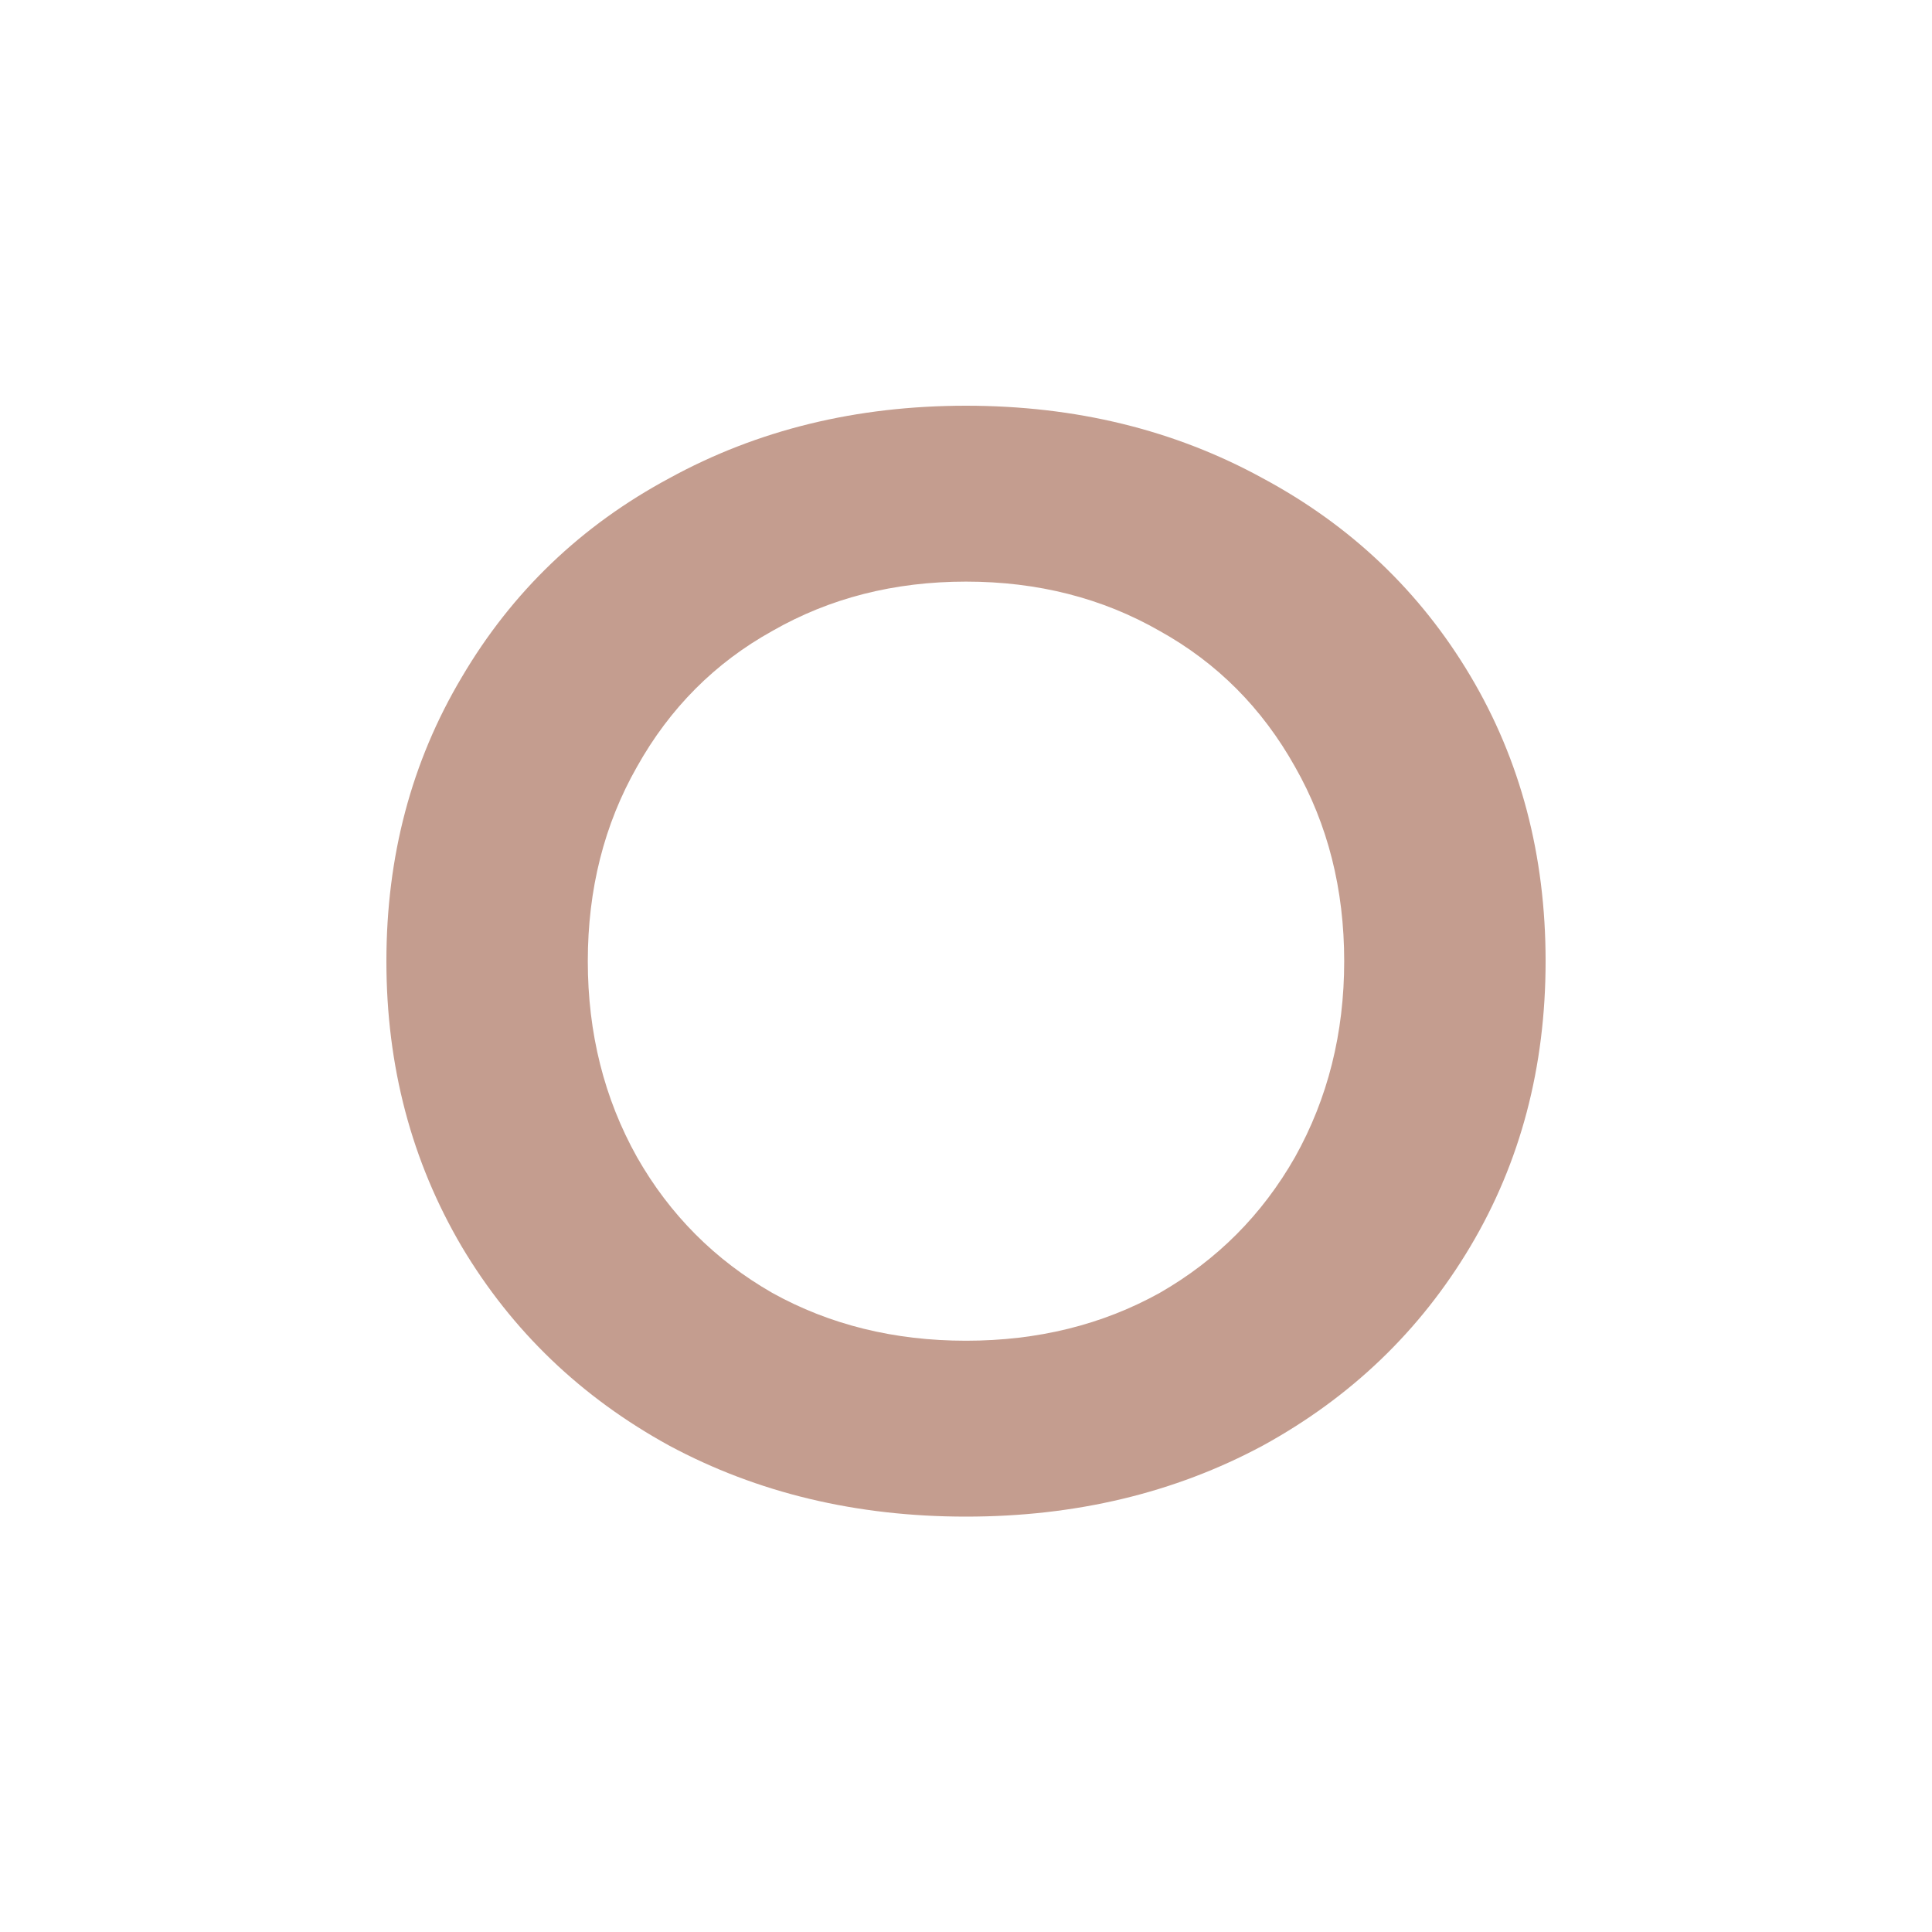 <?xml version="1.0" encoding="UTF-8"?> <svg xmlns="http://www.w3.org/2000/svg" width="200" height="200" viewBox="0 0 200 200" fill="none"><rect width="200" height="200" fill="white"></rect><path d="M100 157C88.647 157 78.409 154.551 69.284 149.653C60.159 144.648 52.997 137.78 47.798 129.049C42.599 120.211 40 110.361 40 99.5C40 88.639 42.599 78.843 47.798 70.111C52.997 61.273 60.159 54.405 69.284 49.507C78.409 44.502 88.647 42 100 42C111.353 42 121.592 44.502 130.716 49.507C139.841 54.405 147.003 61.22 152.202 69.951C157.401 78.683 160 88.532 160 99.5C160 110.468 157.401 120.317 152.202 129.049C147.003 137.78 139.841 144.648 130.716 149.653C121.592 154.551 111.353 157 100 157ZM100 138.792C107.427 138.792 114.111 137.141 120.053 133.84C125.995 130.433 130.663 125.748 134.058 119.785C137.454 113.715 139.151 106.954 139.151 99.5C139.151 92.046 137.454 85.338 134.058 79.375C130.663 73.306 125.995 68.62 120.053 65.319C114.111 61.912 107.427 60.208 100 60.208C92.573 60.208 85.889 61.912 79.947 65.319C74.005 68.62 69.337 73.306 65.942 79.375C62.546 85.338 60.849 92.046 60.849 99.5C60.849 106.954 62.546 113.715 65.942 119.785C69.337 125.748 74.005 130.433 79.947 133.84C85.889 137.141 92.573 138.792 100 138.792Z" fill="#C49D8F"></path></svg> 